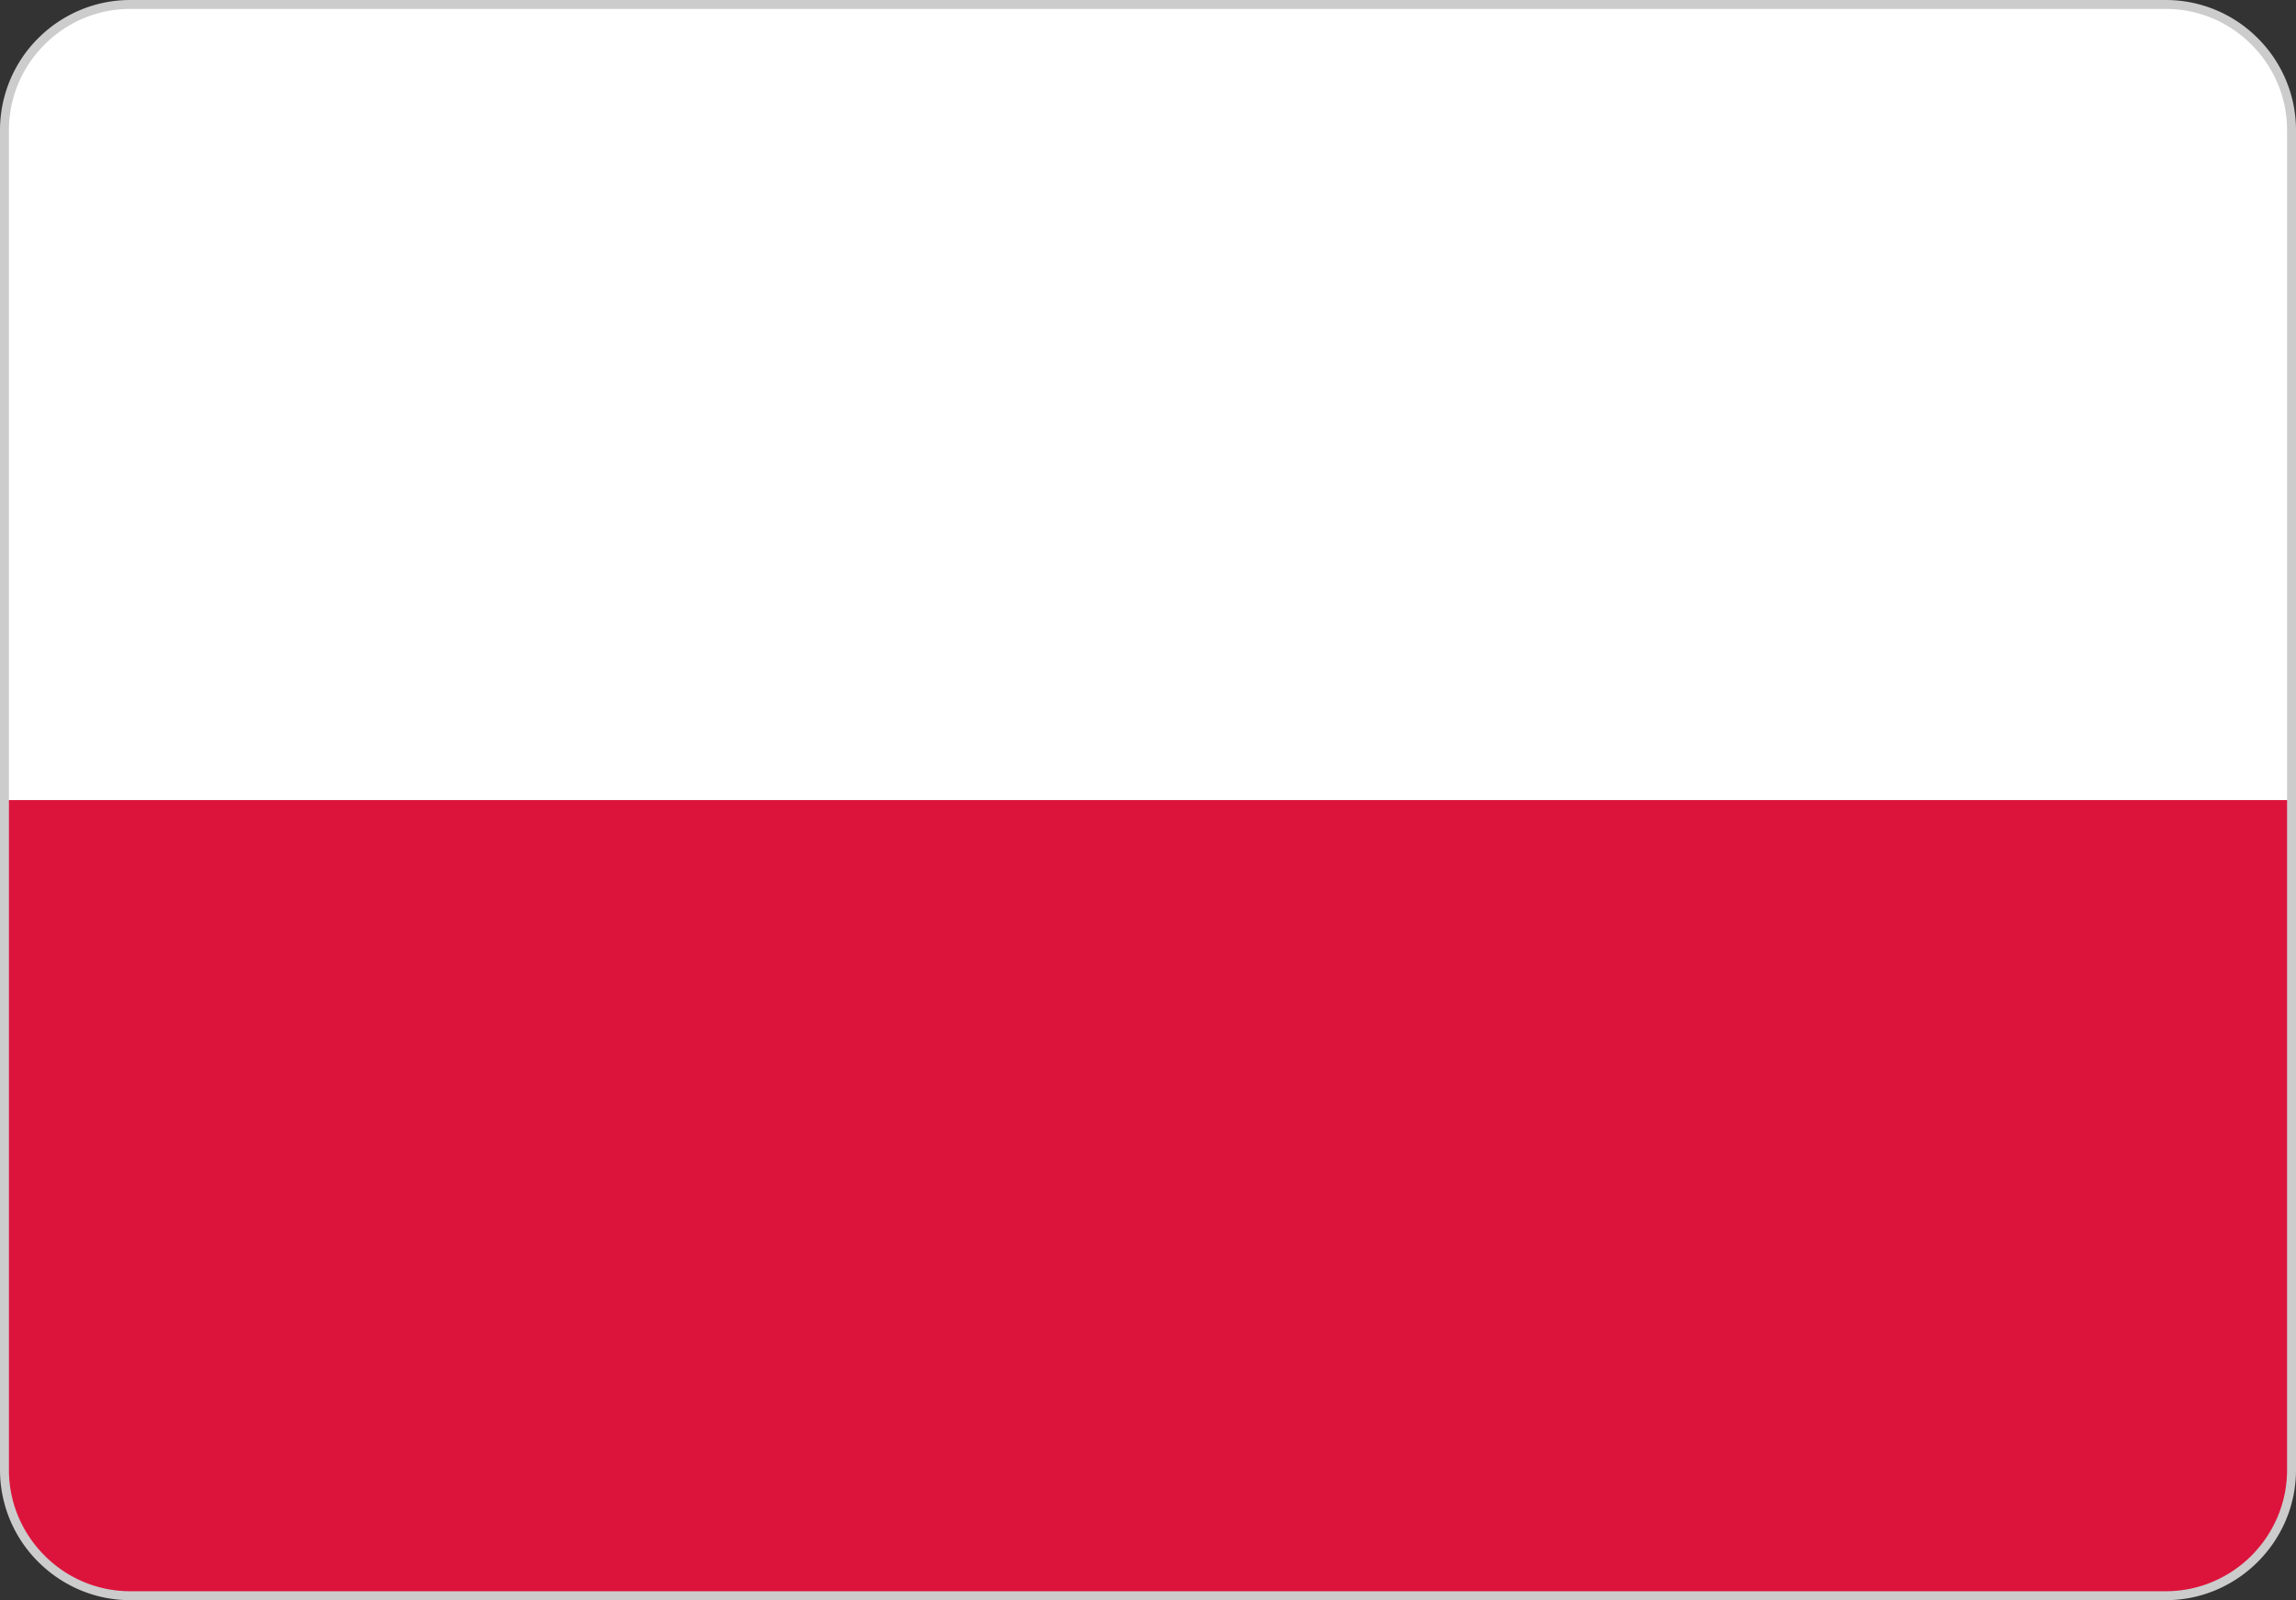 <svg xmlns="http://www.w3.org/2000/svg" shape-rendering="geometricPrecision" image-rendering="optimizeQuality" fill-rule="nonzero" viewBox="0 0 205.46 143.18" xmlns:v="https://vecta.io/nano"><rect x="0" y="0" width="205.46" height="143.18" fill="#333333" stroke="none"/><path fill="#fff" d="M11.65.4h182.16c6.19 0 11.25 5.06 11.25 11.25v119.88a11.29 11.29 0 0 1-11.25 11.25H11.65A11.29 11.29 0 0 1 .4 131.53V11.65C.4 5.46 5.46.4 11.65.4z"/><path fill="#dc143c" d="M.4 71.59h204.66v59.94a11.29 11.29 0 0 1-11.25 11.25H11.65A11.29 11.29 0 0 1 .4 131.53V71.59z"/><path fill="#ccc" d="M11.65 0h182.16a11.61 11.61 0 0 1 8.23 3.42 11.61 11.61 0 0 1 3.42 8.23v119.88c0 3.2-1.31 6.11-3.42 8.22s-5.02 3.43-8.23 3.43H11.65c-3.2 0-6.12-1.32-8.23-3.43A11.604 11.604 0 0 1 0 131.53V11.65a11.61 11.61 0 0 1 3.42-8.23C5.53 1.31 8.45 0 11.65 0zm182.16.8H11.65c-2.99 0-5.7 1.22-7.66 3.19A10.793 10.793 0 0 0 .8 11.65v119.88c0 2.98 1.22 5.69 3.19 7.66 1.96 1.97 4.67 3.19 7.66 3.19h182.16c2.99 0 5.7-1.22 7.67-3.19 1.96-1.97 3.18-4.68 3.18-7.66V11.65c0-2.98-1.22-5.7-3.19-7.66A10.776 10.776 0 0 0 193.81.8z"/></svg>